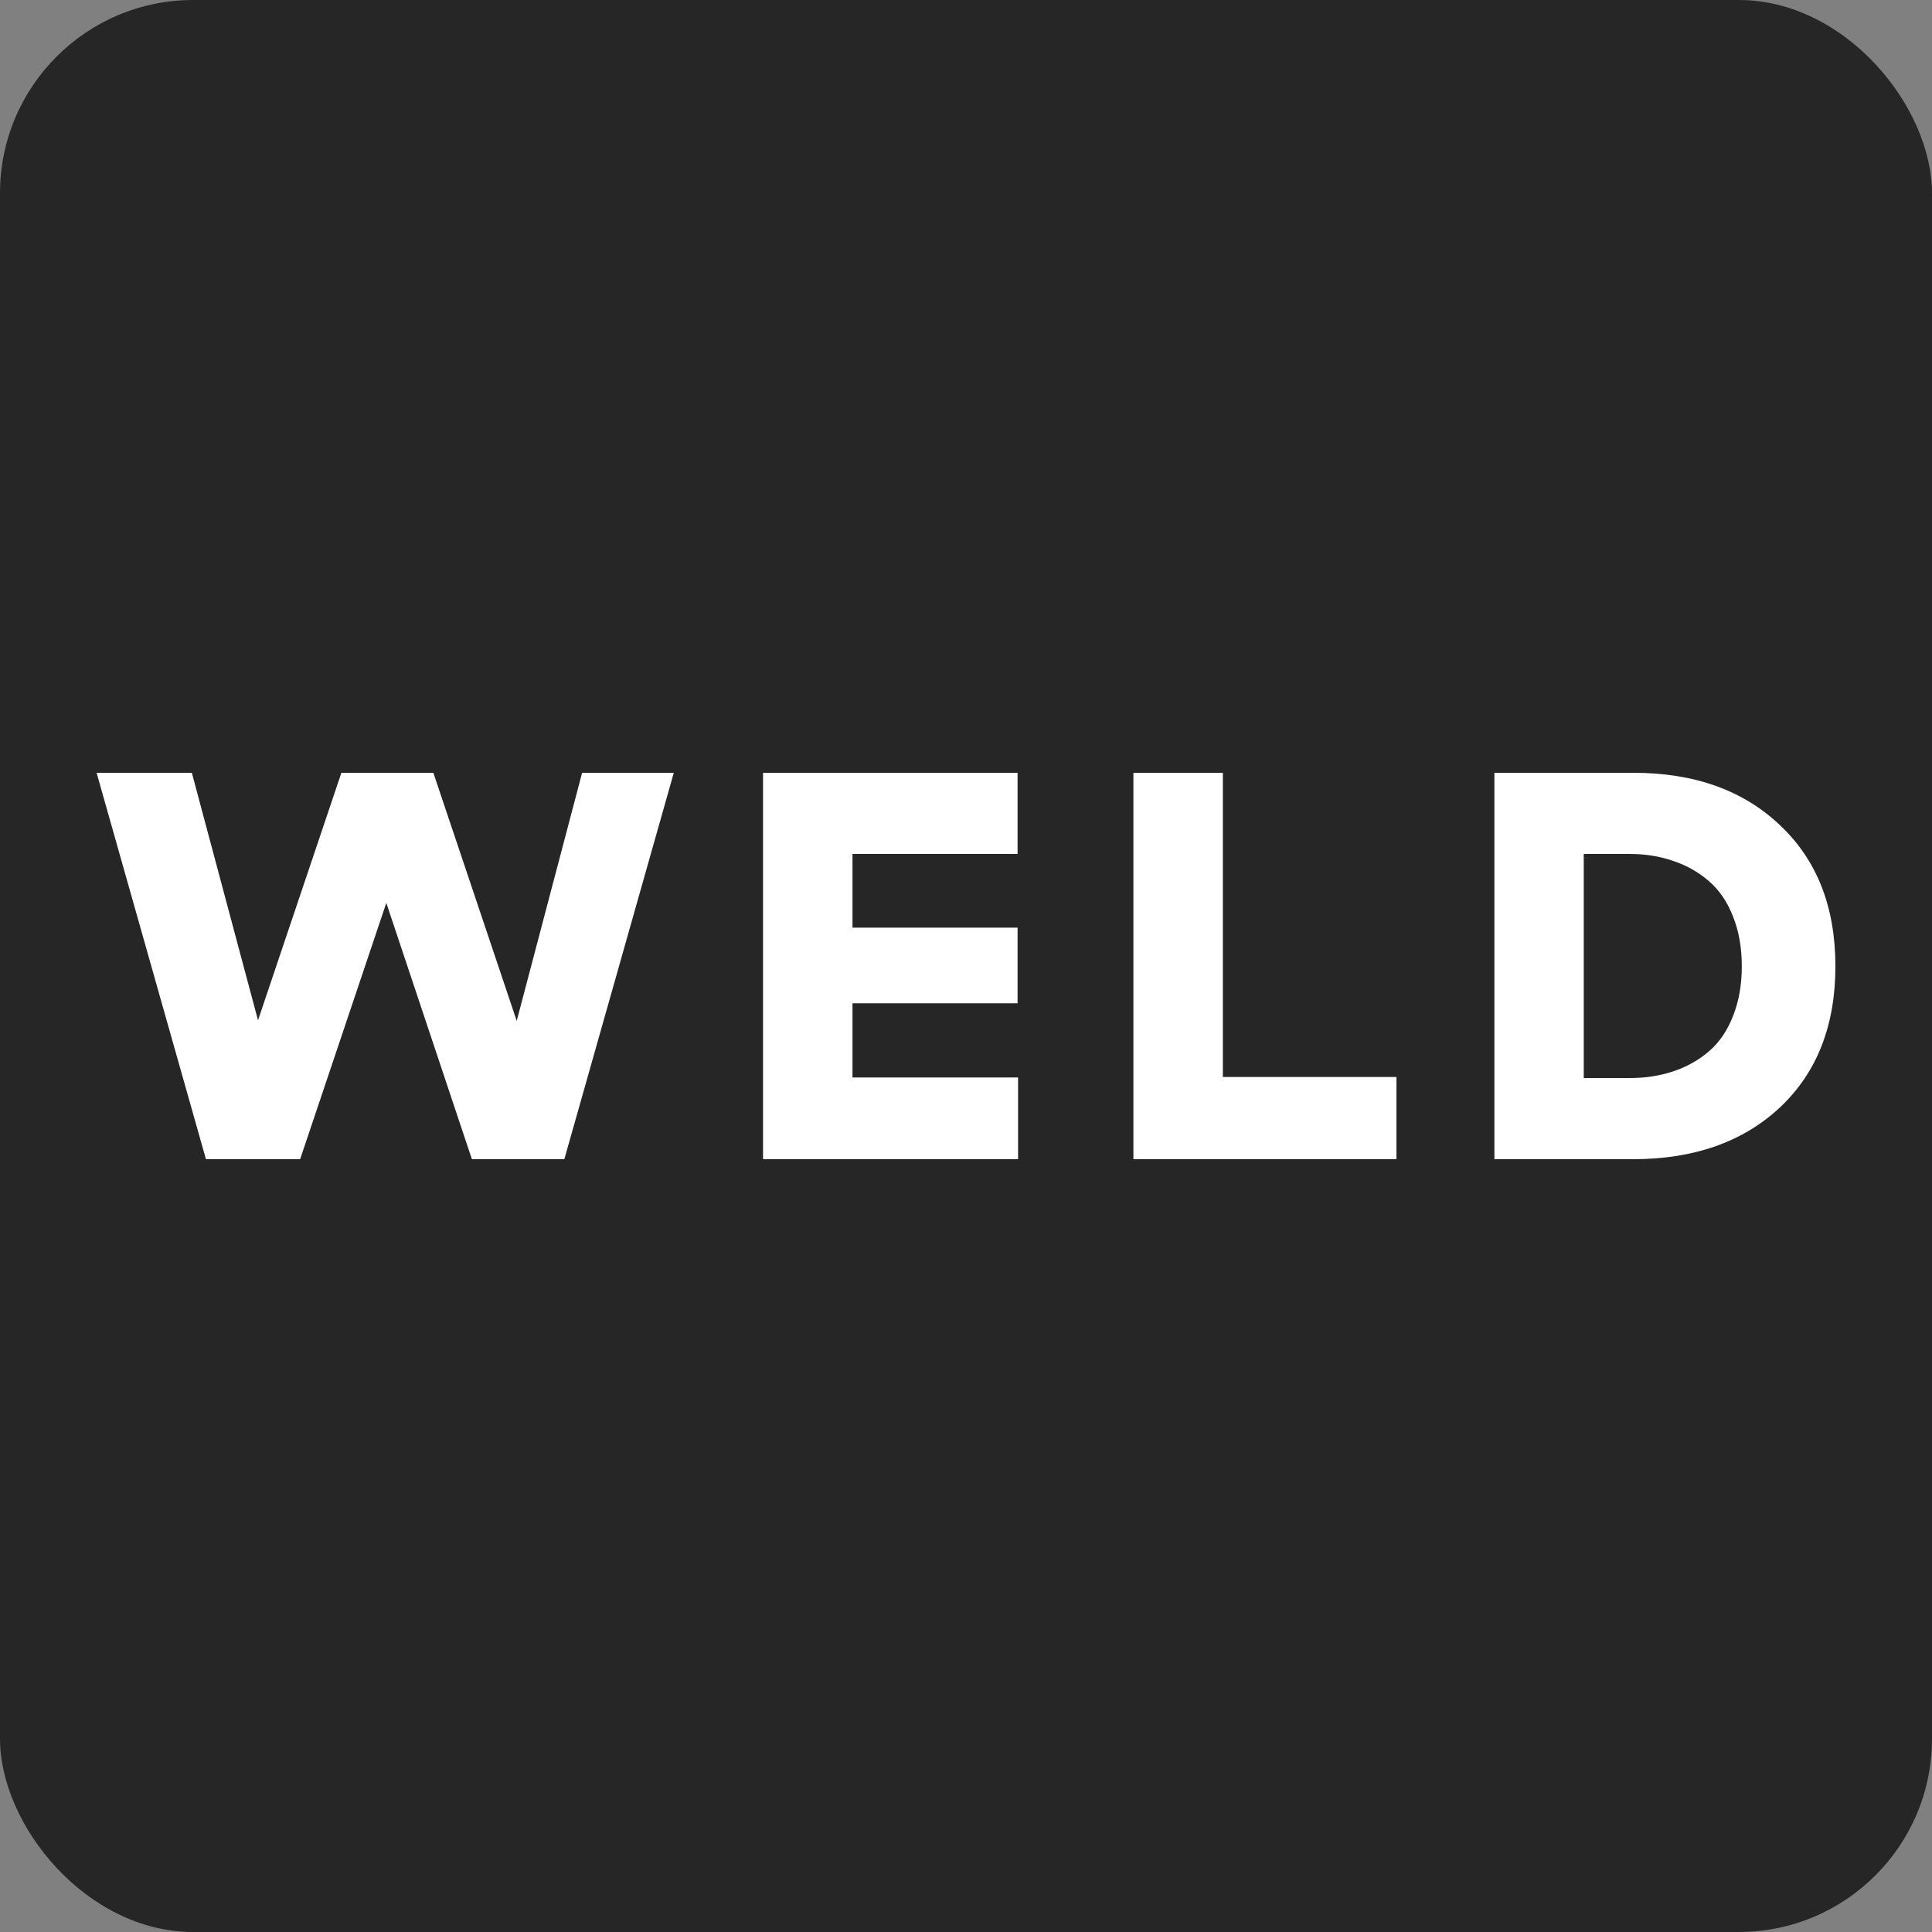 <svg width="20" height="20" viewBox="0 0 20 20" fill="none" xmlns="http://www.w3.org/2000/svg">
<rect x="0" y="0" width="20" height="20" fill="#808080" stroke="none"/>
<rect width="20" height="20" rx="2" fill="#262627"/>
<path d="M1 8H1.986L2.671 10.562L3.534 8H4.486L5.349 10.568L6.026 8H6.975L5.842 12H4.885L3.999 9.347L3.107 12H2.132L1 8Z" fill="white"/>
<path d="M7.899 12V8H10.534V8.84H8.825V9.603H10.534V10.386H8.825V11.154H10.539V12H7.899Z" fill="white"/>
<path d="M11.733 12V8H12.659V11.149H14.456V12H11.733Z" fill="white"/>
<path d="M15.47 12V8H16.91C17.541 8 18.046 8.181 18.427 8.543C18.809 8.903 19 9.389 19 10.003C19 10.616 18.809 11.103 18.427 11.463C18.044 11.821 17.537 12 16.904 12H15.47ZM16.395 11.16H16.87C17.032 11.16 17.182 11.137 17.32 11.091C17.459 11.045 17.583 10.976 17.69 10.884C17.797 10.793 17.88 10.671 17.939 10.521C18 10.37 18.031 10.197 18.031 10.003C18.031 9.808 18 9.635 17.939 9.485C17.88 9.334 17.797 9.213 17.69 9.121C17.583 9.028 17.459 8.958 17.32 8.912C17.182 8.864 17.032 8.84 16.87 8.84H16.395V11.16Z" fill="white"/>
</svg>
